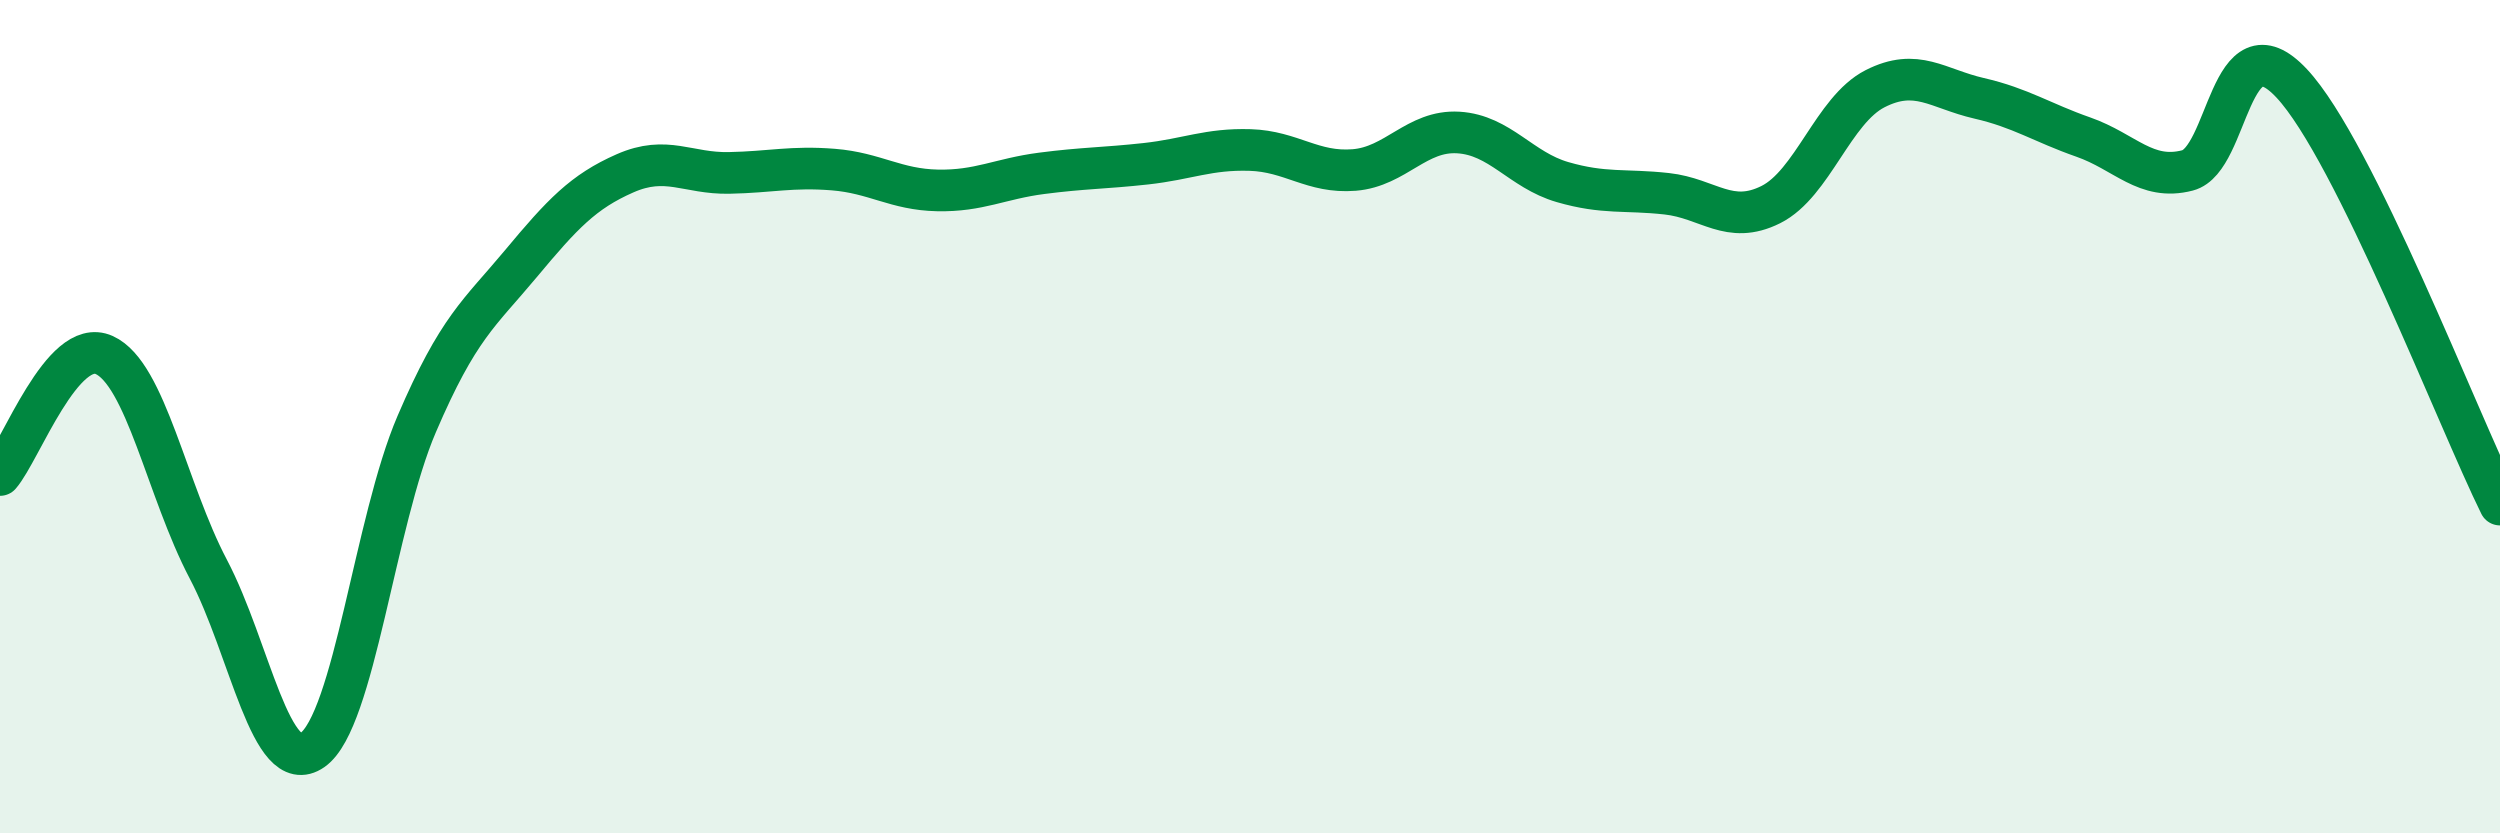 
    <svg width="60" height="20" viewBox="0 0 60 20" xmlns="http://www.w3.org/2000/svg">
      <path
        d="M 0,11.4 C 0.5,10.82 1.5,8.07 2.5,8.52 C 3.5,8.97 4,11.76 5,13.66 C 6,15.56 6.5,18.7 7.5,18 C 8.5,17.3 9,12.51 10,10.18 C 11,7.85 11.5,7.53 12.5,6.33 C 13.5,5.13 14,4.6 15,4.16 C 16,3.72 16.5,4.17 17.5,4.15 C 18.5,4.13 19,3.99 20,4.07 C 21,4.15 21.5,4.55 22.5,4.57 C 23.5,4.59 24,4.29 25,4.16 C 26,4.03 26.5,4.04 27.5,3.93 C 28.5,3.82 29,3.57 30,3.6 C 31,3.63 31.5,4.16 32.5,4.08 C 33.5,4 34,3.12 35,3.18 C 36,3.24 36.5,4.08 37.5,4.37 C 38.5,4.66 39,4.54 40,4.65 C 41,4.76 41.5,5.41 42.5,4.91 C 43.5,4.41 44,2.64 45,2.13 C 46,1.62 46.5,2.13 47.5,2.36 C 48.5,2.59 49,2.94 50,3.29 C 51,3.64 51.5,4.35 52.5,4.09 C 53.5,3.83 53.5,0.4 55,2 C 56.5,3.6 59,10.09 60,12.11L60 20L0 20Z"
        fill="#008740"
        opacity="0.1"
        stroke-linecap="round"
        stroke-linejoin="round"
      />
      <path
        d="M 0,11.4 C 0.5,10.82 1.5,8.07 2.5,8.52 C 3.5,8.97 4,11.76 5,13.66 C 6,15.56 6.5,18.7 7.5,18 C 8.5,17.3 9,12.51 10,10.18 C 11,7.85 11.5,7.53 12.5,6.33 C 13.5,5.13 14,4.6 15,4.16 C 16,3.72 16.5,4.17 17.5,4.15 C 18.5,4.13 19,3.99 20,4.07 C 21,4.15 21.5,4.55 22.5,4.57 C 23.5,4.59 24,4.29 25,4.16 C 26,4.03 26.5,4.04 27.5,3.93 C 28.5,3.82 29,3.57 30,3.6 C 31,3.63 31.5,4.16 32.5,4.08 C 33.5,4 34,3.12 35,3.18 C 36,3.24 36.5,4.08 37.5,4.37 C 38.5,4.66 39,4.54 40,4.65 C 41,4.76 41.5,5.41 42.5,4.91 C 43.5,4.41 44,2.64 45,2.13 C 46,1.62 46.5,2.13 47.5,2.36 C 48.5,2.59 49,2.94 50,3.29 C 51,3.64 51.5,4.35 52.5,4.09 C 53.5,3.83 53.5,0.4 55,2 C 56.5,3.6 59,10.09 60,12.11"
        stroke="#008740"
        stroke-width="1"
        fill="none"
        stroke-linecap="round"
        stroke-linejoin="round"
      />
    </svg>
  